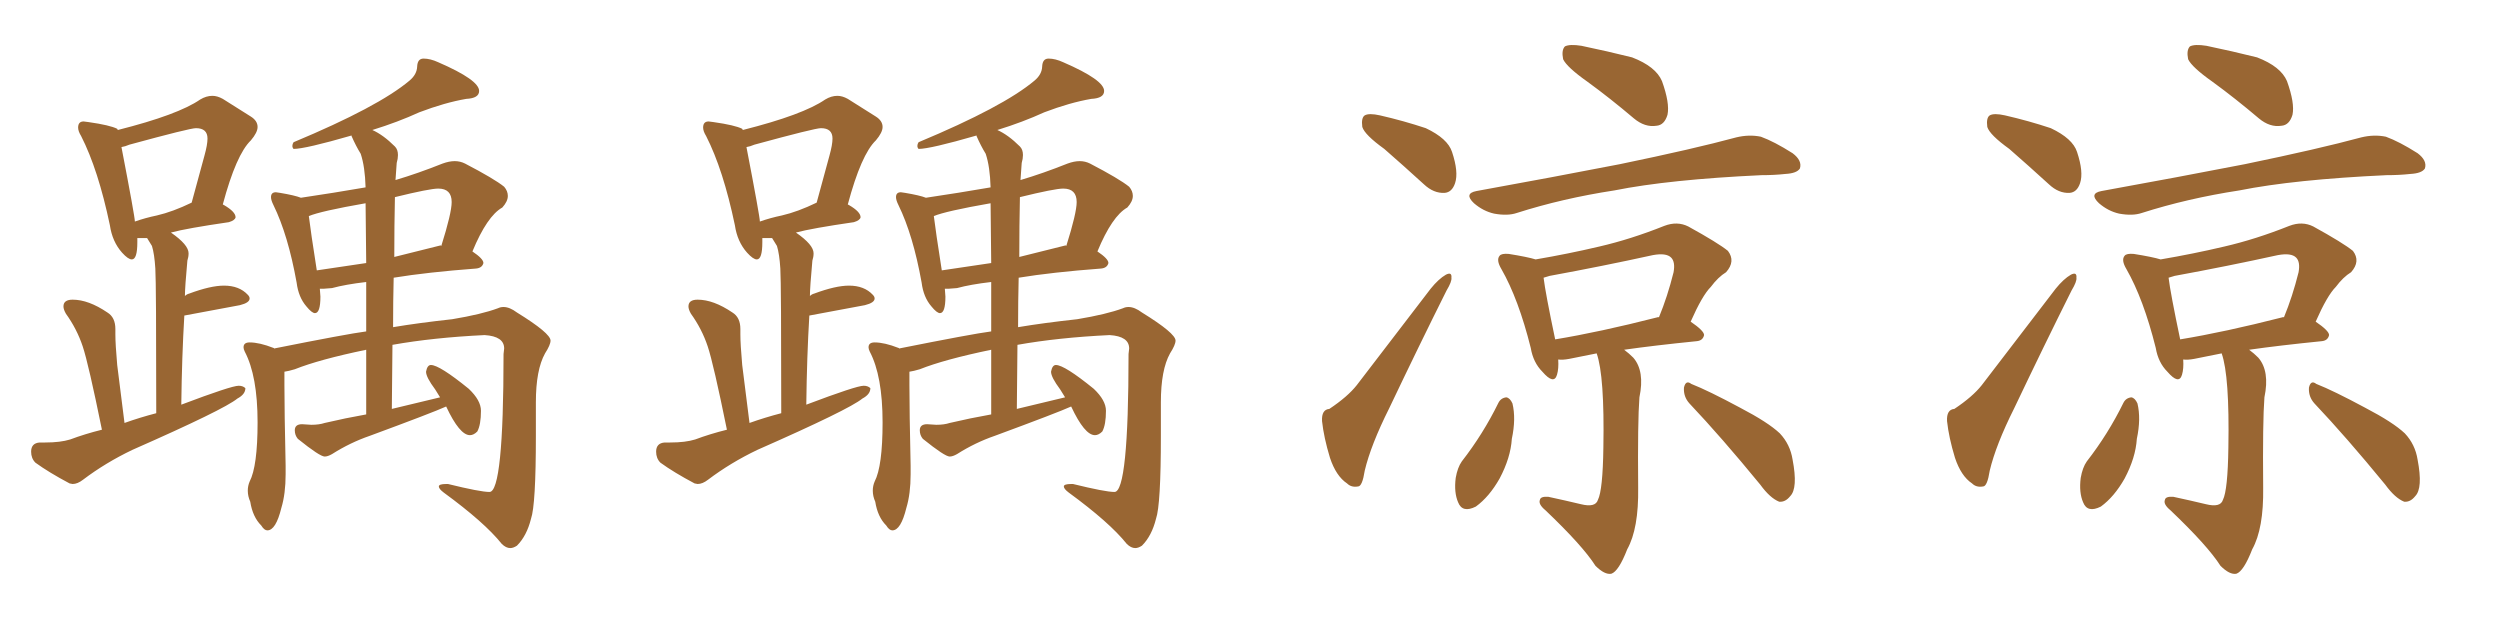 <svg xmlns="http://www.w3.org/2000/svg" xmlns:xlink="http://www.w3.org/1999/xlink" width="600" height="150"><path fill="#996633" padding="10" d="M122.46 131.54L122.46 131.54Q121.44 131.54 120.41 130.52L120.41 130.52Q116.31 125.39 106.49 118.21L106.49 118.21Q105.32 117.33 105.32 116.75L105.32 116.75Q105.32 116.16 107.08 116.16L107.08 116.16L107.52 116.16Q115.28 118.07 117.48 118.07L117.48 118.07Q120.85 118.07 120.85 84.96L120.85 84.96L121.00 83.64Q121.00 80.71 116.31 80.42L116.31 80.42Q104.00 81.01 94.19 82.76L94.19 82.76L94.04 98.14L105.62 95.36L104.44 93.46Q102.25 90.53 102.25 89.21L102.25 89.21Q102.54 87.60 103.42 87.60L103.42 87.60Q105.47 87.60 112.50 93.31L112.50 93.31Q115.43 96.09 115.43 98.58L115.43 98.58Q115.43 101.95 114.55 103.56L114.55 103.56Q113.67 104.44 112.79 104.44L112.79 104.44Q110.30 104.44 107.08 97.56L107.08 97.56Q103.86 99.02 88.77 104.59L88.77 104.59Q84.08 106.20 79.69 108.98L79.69 108.98Q78.66 109.57 77.93 109.57L77.93 109.57Q76.76 109.57 71.48 105.32L71.48 105.32Q70.75 104.44 70.75 103.27L70.75 103.27Q70.75 101.81 72.51 101.81L72.51 101.81L74.71 101.95Q76.61 101.95 77.93 101.51L77.93 101.51Q82.91 100.34 87.89 99.46L87.89 99.46L87.89 83.94Q76.61 86.28 70.75 88.62L70.75 88.62Q69.29 89.06 68.26 89.21L68.26 89.21L68.26 92.43Q68.26 98.58 68.55 111.77L68.55 111.77L68.55 113.82Q68.55 118.51 67.53 121.88L67.53 121.88Q66.21 127.29 64.16 127.29L64.16 127.29Q63.43 127.29 62.70 126.12L62.70 126.12Q60.64 124.07 60.06 120.41L60.06 120.41Q59.47 119.09 59.47 117.77L59.47 117.77Q59.47 116.60 59.91 115.58L59.91 115.58Q61.82 111.91 61.82 101.37L61.82 101.37Q61.82 90.23 58.74 84.38L58.74 84.38Q58.45 83.79 58.45 83.35L58.45 83.35Q58.45 82.18 59.91 82.18L59.91 82.18Q62.26 82.18 65.63 83.50L65.63 83.50Q65.77 83.50 65.77 83.64L65.77 83.64Q83.35 80.13 87.89 79.54L87.89 79.54L87.89 67.68Q82.91 68.26 79.69 69.14L79.69 69.14L77.78 69.29L76.76 69.29L76.90 71.19Q76.90 75.15 75.59 75.15L75.59 75.15Q74.85 75.15 73.54 73.54L73.54 73.54Q71.63 71.34 71.19 67.82L71.19 67.82Q69.14 56.40 65.63 49.22L65.63 49.22Q65.04 48.05 65.04 47.31L65.04 47.31Q65.04 46.14 66.21 46.14L66.21 46.14L67.24 46.29Q70.75 46.88 72.22 47.46L72.22 47.46Q80.13 46.29 87.74 44.97L87.74 44.97Q87.60 39.99 86.57 36.91L86.57 36.91Q85.40 35.01 84.38 32.67L84.38 32.67L84.38 32.52Q73.24 35.74 70.46 35.74L70.46 35.74Q70.17 35.45 70.17 35.01L70.17 35.01Q70.17 34.57 70.46 34.13L70.46 34.13Q90.82 25.63 98.29 19.34L98.29 19.34Q100.05 17.87 100.12 15.97Q100.20 14.06 101.66 14.06L101.66 14.06Q103.27 14.06 105.18 14.94L105.18 14.94Q114.99 19.19 114.99 21.83L114.99 21.83Q114.99 23.58 111.91 23.73L111.91 23.73Q106.79 24.61 100.63 26.95L100.63 26.95Q95.51 29.30 89.36 31.20L89.36 31.20Q91.99 32.37 94.78 35.16L94.78 35.16Q95.51 35.89 95.51 37.21L95.51 37.21Q95.51 38.09 95.21 39.11L95.21 39.11L94.92 43.21Q100.34 41.60 106.20 39.26L106.20 39.26Q107.81 38.67 109.13 38.67L109.13 38.67Q110.45 38.67 111.62 39.26L111.62 39.26Q118.65 42.92 121.00 44.82L121.00 44.82Q121.88 45.85 121.88 47.02L121.88 47.02Q121.88 48.34 120.56 49.80L120.56 49.80Q116.89 51.86 113.38 60.35L113.38 60.35Q116.02 62.11 116.02 63.13L116.02 63.13Q115.72 64.31 114.26 64.45L114.26 64.45Q102.54 65.33 94.48 66.65L94.48 66.65Q94.34 72.22 94.34 78.52L94.34 78.52Q100.49 77.49 108.54 76.61L108.54 76.61Q115.58 75.44 119.53 73.97L119.53 73.97Q120.12 73.68 120.85 73.68L120.85 73.68Q122.31 73.68 124.07 75L124.07 75Q132.13 79.98 132.13 81.74L132.13 81.74Q132.13 82.76 130.81 84.81L130.81 84.81Q128.61 88.77 128.61 96.53L128.61 96.53L128.61 104.59Q128.61 121.14 127.44 124.51L127.44 124.51Q126.42 128.61 124.07 130.96L124.07 130.96Q123.19 131.54 122.46 131.54ZM76.03 64.89L76.03 64.89L87.89 63.13L87.74 48.78Q76.90 50.68 74.12 51.86L74.12 51.86Q74.56 55.52 76.03 64.89ZM94.63 61.67L94.63 61.67L105.76 58.89L105.91 59.03Q108.40 51.12 108.40 48.49L108.40 48.49Q108.40 45.26 105.18 45.26L105.18 45.26Q103.13 45.26 94.78 47.31L94.78 47.31Q94.63 54.05 94.63 61.67ZM17.43 116.16L17.43 116.16L16.70 116.02Q11.72 113.38 8.50 111.04L8.50 111.04Q7.47 110.01 7.47 108.40L7.47 108.40Q7.47 106.35 9.52 106.20L9.52 106.20L10.84 106.20Q14.50 106.20 16.85 105.47L16.85 105.47Q20.36 104.15 24.46 103.13L24.46 103.13Q21.24 87.30 19.85 83.13Q18.46 78.96 15.82 75.29L15.82 75.29Q15.23 74.27 15.23 73.54L15.23 73.54Q15.23 71.92 17.43 71.92L17.43 71.92Q21.24 71.92 25.78 75L25.78 75Q27.69 76.17 27.69 78.96L27.69 78.96L27.69 80.27Q27.69 82.62 28.13 87.60L28.13 87.60L29.88 101.51Q33.54 100.20 37.50 99.17L37.50 99.17Q37.50 67.97 37.28 64.45Q37.06 60.94 36.47 59.03L36.47 59.03L35.30 57.13L32.96 57.13L32.96 58.15Q32.96 62.26 31.64 62.26L31.64 62.26Q30.76 62.26 29.30 60.64L29.30 60.64Q26.95 58.01 26.37 54.05L26.37 54.05Q23.58 40.72 19.48 32.67L19.48 32.67Q18.75 31.49 18.75 30.62L18.75 30.62Q18.75 29.15 20.07 29.15L20.07 29.15L21.24 29.30Q26.37 30.03 28.13 30.91L28.13 30.91L28.27 31.20Q42.77 27.54 48.05 23.88L48.05 23.88Q49.51 23.00 50.98 23.00L50.98 23.00Q52.15 23.00 53.47 23.73L53.47 23.73L60.21 27.98Q61.82 29.00 61.82 30.47L61.82 30.47Q61.82 31.79 60.21 33.69L60.21 33.69Q56.69 37.06 53.47 49.07L53.47 49.07L53.76 49.22Q56.54 50.83 56.54 52.15L56.54 52.15Q56.40 52.88 54.93 53.32L54.93 53.32Q44.82 54.79 41.02 55.81L41.02 55.81Q45.26 58.74 45.26 60.79L45.26 60.79Q45.26 61.67 44.97 62.55L44.97 62.55Q44.38 68.99 44.38 71.04L44.38 71.04Q44.82 70.61 45.41 70.46L45.41 70.46Q50.54 68.55 53.76 68.55L53.76 68.55Q57.42 68.55 59.47 70.75L59.47 70.75Q59.91 71.19 59.91 71.63L59.91 71.63Q59.91 72.66 57.57 73.24L57.57 73.24L44.24 75.73Q43.65 85.55 43.51 97.12L43.51 97.12Q55.52 92.58 57.28 92.58L57.28 92.58Q58.30 92.58 58.89 93.16L58.89 93.16Q58.89 94.63 56.98 95.65L56.98 95.65Q53.76 98.29 31.79 107.96L31.79 107.96Q25.34 111.04 19.92 115.14L19.92 115.14Q18.60 116.16 17.43 116.16ZM32.37 53.17L32.37 53.17Q34.86 52.29 37.65 51.71L37.65 51.71Q41.46 50.83 46.00 48.63L46.00 48.63L49.07 37.35Q49.80 34.72 49.80 33.25L49.80 33.25Q49.80 30.76 47.02 30.76L47.02 30.76Q45.56 30.76 31.05 34.72L31.05 34.72Q30.03 35.16 29.15 35.30L29.15 35.30Q32.37 52.00 32.37 53.17ZM272.46 131.54L272.46 131.54Q271.44 131.54 270.41 130.52L270.41 130.52Q266.31 125.39 256.49 118.21L256.49 118.21Q255.32 117.33 255.32 116.75L255.32 116.75Q255.32 116.16 257.08 116.16L257.08 116.16L257.52 116.16Q265.28 118.07 267.48 118.07L267.48 118.07Q270.85 118.07 270.85 84.96L270.85 84.96L271.00 83.64Q271.00 80.71 266.31 80.42L266.31 80.42Q254.00 81.01 244.19 82.76L244.19 82.76L244.04 98.14L255.62 95.36L254.44 93.46Q252.25 90.53 252.25 89.21L252.25 89.21Q252.54 87.60 253.42 87.60L253.42 87.60Q255.47 87.60 262.50 93.31L262.50 93.31Q265.43 96.09 265.43 98.58L265.43 98.58Q265.43 101.95 264.55 103.56L264.55 103.56Q263.67 104.44 262.79 104.44L262.79 104.44Q260.30 104.44 257.08 97.56L257.08 97.56Q253.86 99.02 238.77 104.59L238.77 104.59Q234.08 106.20 229.69 108.98L229.69 108.98Q228.66 109.57 227.93 109.57L227.93 109.57Q226.76 109.57 221.48 105.32L221.48 105.32Q220.75 104.44 220.75 103.27L220.75 103.27Q220.75 101.81 222.51 101.81L222.51 101.81L224.71 101.95Q226.61 101.95 227.93 101.51L227.93 101.51Q232.91 100.34 237.89 99.46L237.89 99.46L237.89 83.94Q226.61 86.28 220.75 88.62L220.75 88.62Q219.29 89.06 218.26 89.21L218.26 89.21L218.26 92.43Q218.26 98.58 218.55 111.77L218.55 111.77L218.55 113.82Q218.55 118.51 217.53 121.88L217.53 121.88Q216.21 127.29 214.16 127.29L214.16 127.29Q213.43 127.29 212.70 126.12L212.70 126.12Q210.64 124.07 210.06 120.41L210.06 120.41Q209.47 119.09 209.47 117.77L209.47 117.77Q209.47 116.60 209.91 115.58L209.91 115.58Q211.82 111.91 211.82 101.37L211.82 101.37Q211.82 90.23 208.74 84.38L208.74 84.38Q208.45 83.79 208.45 83.35L208.45 83.35Q208.45 82.18 209.91 82.18L209.91 82.18Q212.26 82.18 215.63 83.50L215.63 83.50Q215.77 83.50 215.77 83.64L215.77 83.64Q233.35 80.13 237.89 79.54L237.89 79.54L237.89 67.68Q232.91 68.26 229.69 69.14L229.69 69.14L227.78 69.29L226.76 69.29L226.90 71.19Q226.90 75.15 225.59 75.15L225.59 75.15Q224.85 75.15 223.54 73.54L223.54 73.54Q221.63 71.34 221.19 67.82L221.19 67.82Q219.14 56.40 215.63 49.22L215.63 49.22Q215.04 48.05 215.04 47.31L215.04 47.31Q215.04 46.14 216.21 46.14L216.21 46.14L217.24 46.29Q220.75 46.88 222.22 47.46L222.22 47.46Q230.13 46.29 237.74 44.97L237.74 44.97Q237.60 39.99 236.57 36.91L236.57 36.91Q235.40 35.01 234.38 32.67L234.38 32.67L234.38 32.52Q223.24 35.74 220.46 35.74L220.46 35.74Q220.17 35.45 220.17 35.01L220.17 35.01Q220.17 34.57 220.46 34.13L220.46 34.13Q240.82 25.63 248.29 19.34L248.29 19.34Q250.05 17.87 250.12 15.97Q250.20 14.06 251.66 14.06L251.66 14.06Q253.27 14.06 255.18 14.94L255.18 14.94Q264.99 19.19 264.99 21.83L264.99 21.83Q264.99 23.58 261.91 23.73L261.91 23.73Q256.79 24.61 250.63 26.95L250.63 26.95Q245.51 29.30 239.36 31.20L239.36 31.20Q241.99 32.37 244.78 35.16L244.78 35.16Q245.51 35.89 245.51 37.21L245.51 37.21Q245.51 38.09 245.21 39.11L245.21 39.11L244.92 43.21Q250.34 41.60 256.20 39.26L256.20 39.26Q257.81 38.67 259.13 38.67L259.13 38.67Q260.45 38.67 261.62 39.26L261.62 39.26Q268.65 42.92 271.00 44.82L271.00 44.82Q271.88 45.85 271.88 47.02L271.88 47.02Q271.88 48.34 270.56 49.80L270.56 49.80Q266.89 51.86 263.38 60.35L263.38 60.35Q266.02 62.11 266.02 63.13L266.02 63.13Q265.72 64.31 264.26 64.45L264.26 64.45Q252.54 65.33 244.48 66.65L244.48 66.65Q244.34 72.22 244.34 78.52L244.34 78.52Q250.49 77.49 258.54 76.61L258.54 76.61Q265.58 75.44 269.53 73.97L269.53 73.97Q270.12 73.68 270.85 73.68L270.85 73.68Q272.31 73.68 274.07 75L274.07 75Q282.13 79.98 282.13 81.74L282.13 81.74Q282.13 82.76 280.81 84.81L280.81 84.81Q278.61 88.77 278.61 96.53L278.61 96.53L278.61 104.59Q278.61 121.14 277.44 124.51L277.44 124.51Q276.42 128.61 274.07 130.96L274.07 130.96Q273.19 131.54 272.46 131.54ZM226.03 64.89L226.03 64.89L237.89 63.13L237.74 48.78Q226.90 50.68 224.12 51.86L224.12 51.86Q224.56 55.52 226.03 64.89ZM244.63 61.67L244.63 61.67L255.76 58.89L255.91 59.03Q258.40 51.12 258.40 48.49L258.40 48.49Q258.40 45.26 255.18 45.26L255.18 45.26Q253.13 45.26 244.78 47.31L244.78 47.31Q244.63 54.05 244.63 61.67ZM167.43 116.16L167.43 116.16L166.70 116.02Q161.72 113.38 158.50 111.04L158.50 111.04Q157.47 110.01 157.47 108.40L157.47 108.40Q157.47 106.35 159.52 106.20L159.52 106.20L160.84 106.20Q164.50 106.20 166.85 105.47L166.85 105.47Q170.36 104.15 174.46 103.13L174.46 103.13Q171.24 87.30 169.85 83.13Q168.46 78.96 165.82 75.29L165.82 75.29Q165.23 74.27 165.23 73.54L165.23 73.54Q165.23 71.92 167.43 71.92L167.43 71.92Q171.24 71.92 175.78 75L175.78 75Q177.69 76.17 177.69 78.96L177.69 78.96L177.69 80.27Q177.69 82.62 178.13 87.60L178.13 87.60L179.88 101.51Q183.54 100.20 187.50 99.17L187.50 99.17Q187.50 67.97 187.28 64.45Q187.06 60.94 186.47 59.03L186.47 59.03L185.30 57.13L182.96 57.13L182.96 58.15Q182.96 62.26 181.64 62.26L181.64 62.26Q180.76 62.26 179.30 60.64L179.30 60.64Q176.95 58.01 176.37 54.05L176.37 54.05Q173.58 40.72 169.48 32.67L169.48 32.67Q168.75 31.49 168.75 30.62L168.75 30.62Q168.75 29.15 170.07 29.15L170.07 29.15L171.24 29.30Q176.37 30.03 178.13 30.91L178.13 30.91L178.27 31.20Q192.77 27.54 198.05 23.88L198.05 23.88Q199.51 23.00 200.98 23.00L200.98 23.00Q202.15 23.00 203.47 23.73L203.47 23.73L210.21 27.98Q211.82 29.00 211.82 30.47L211.82 30.47Q211.82 31.79 210.21 33.69L210.21 33.69Q206.69 37.06 203.47 49.07L203.47 49.07L203.76 49.22Q206.54 50.83 206.54 52.15L206.54 52.15Q206.40 52.88 204.93 53.32L204.93 53.32Q194.82 54.79 191.02 55.81L191.02 55.81Q195.26 58.74 195.26 60.79L195.26 60.79Q195.26 61.67 194.97 62.55L194.97 62.55Q194.38 68.99 194.38 71.04L194.38 71.04Q194.82 70.61 195.41 70.46L195.41 70.46Q200.54 68.55 203.76 68.55L203.76 68.55Q207.42 68.55 209.47 70.75L209.47 70.75Q209.91 71.19 209.91 71.63L209.91 71.63Q209.91 72.66 207.57 73.24L207.57 73.24L194.24 75.73Q193.65 85.55 193.51 97.12L193.51 97.12Q205.52 92.58 207.28 92.58L207.28 92.58Q208.30 92.58 208.89 93.16L208.89 93.16Q208.89 94.63 206.98 95.65L206.98 95.65Q203.76 98.29 181.79 107.96L181.79 107.96Q175.34 111.04 169.92 115.14L169.92 115.14Q168.60 116.16 167.43 116.16ZM182.37 53.17L182.37 53.17Q184.86 52.29 187.65 51.71L187.65 51.71Q191.46 50.83 196.00 48.63L196.00 48.63L199.07 37.35Q199.80 34.72 199.80 33.25L199.80 33.25Q199.80 30.76 197.02 30.76L197.02 30.76Q195.56 30.76 181.05 34.72L181.05 34.72Q180.03 35.16 179.15 35.30L179.15 35.30Q182.37 52.00 182.37 53.17ZM332.23 35.74L332.23 35.74Q327.54 32.37 326.95 30.47L326.95 30.47Q326.66 28.27 327.54 27.69L327.54 27.69Q328.56 27.10 331.20 27.69L331.20 27.69Q336.91 29.00 342.19 30.76L342.19 30.76Q347.46 33.25 348.49 36.47L348.49 36.47Q350.10 41.31 349.22 43.95L349.22 43.95Q348.49 46.14 346.73 46.29L346.73 46.29Q344.09 46.44 341.75 44.24L341.75 44.24Q336.77 39.70 332.23 35.74ZM405.47 96.83L405.47 96.83Q404.00 95.21 404.15 93.02L404.15 93.02Q404.59 91.11 405.91 92.14L405.91 92.14Q410.01 93.75 417.63 97.85L417.63 97.85Q424.37 101.37 427.15 104.00L427.15 104.00Q429.64 106.64 430.22 110.30L430.22 110.30Q431.54 117.19 429.64 119.09L429.64 119.09Q428.47 120.56 427.00 120.41L427.00 120.41Q424.80 119.53 422.46 116.31L422.46 116.31Q413.09 104.88 405.47 96.83ZM359.62 96.68L359.62 96.68Q360.21 95.51 361.52 95.36L361.52 95.36Q362.40 95.51 362.99 96.83L362.99 96.83Q363.87 100.49 362.84 105.32L362.84 105.32Q362.55 109.86 359.91 114.84L359.91 114.84Q357.42 119.24 354.20 121.58L354.20 121.58Q350.98 123.19 349.95 120.56L349.95 120.56Q348.93 118.21 349.37 114.70L349.37 114.70Q349.80 112.21 350.83 110.74L350.83 110.74Q355.96 104.15 359.62 96.68ZM368.55 62.26L368.55 62.26Q376.32 60.94 383.79 59.18L383.79 59.18Q391.41 57.42 399.46 54.20L399.46 54.20Q402.54 53.03 405.18 54.35L405.18 54.35Q412.35 58.30 414.70 60.21L414.70 60.21Q416.60 62.70 414.26 65.33L414.26 65.33Q412.35 66.50 410.60 68.85L410.60 68.85Q408.54 70.90 405.76 77.20L405.76 77.20Q408.98 79.39 408.98 80.42L408.98 80.42Q408.69 81.74 407.23 81.88L407.23 81.88Q396.97 82.91 389.79 83.94L389.79 83.94Q390.97 84.81 391.99 85.84L391.99 85.84Q394.78 89.06 393.46 95.36L393.46 95.36Q393.02 101.07 393.16 117.04L393.16 117.04Q393.31 126.86 390.53 131.84L390.53 131.84Q388.48 137.11 386.72 137.70L386.72 137.70Q385.11 137.99 382.91 135.79L382.91 135.79Q379.83 130.96 370.90 122.46L370.90 122.46Q369.14 121.00 369.58 119.97L369.58 119.97Q369.73 119.09 371.63 119.24L371.63 119.24Q375.73 120.12 379.39 121.00L379.39 121.00Q382.91 121.88 383.50 119.97L383.50 119.97Q384.67 117.63 384.81 107.37L384.81 107.37Q385.11 90.23 383.20 84.81L383.20 84.81Q379.39 85.55 376.61 86.13L376.61 86.13Q375 86.43 373.97 86.28L373.97 86.28Q374.12 88.48 373.68 89.94L373.68 89.94Q372.95 92.43 370.17 89.21L370.17 89.21Q367.97 87.01 367.38 83.50L367.38 83.50Q364.45 71.78 360.35 64.60L360.35 64.60Q359.03 62.40 359.91 61.38L359.91 61.38Q360.35 60.79 362.11 60.94L362.11 60.94Q366.65 61.67 368.55 62.26ZM370.46 66.65L370.46 66.65Q370.90 70.31 373.24 81.45L373.24 81.45Q383.94 79.69 397.71 76.17L397.71 76.17Q398.00 76.03 398.14 76.17L398.14 76.17Q400.20 71.19 401.66 65.33L401.66 65.33Q402.10 62.84 401.07 61.82L401.07 61.82Q399.90 60.64 396.68 61.23L396.68 61.23Q384.67 63.87 371.92 66.21L371.92 66.21Q371.04 66.50 370.46 66.65ZM354.35 45.85L354.35 45.85Q372.95 42.48 388.77 39.40L388.77 39.40Q406.49 35.74 416.75 32.96L416.75 32.96Q419.82 32.23 422.61 32.81L422.61 32.81Q425.83 33.98 430.22 36.77L430.22 36.77Q432.57 38.53 431.98 40.43L431.98 40.43Q431.25 41.60 428.47 41.75L428.47 41.75Q425.83 42.04 422.75 42.04L422.75 42.04Q400.63 43.07 387.45 45.70L387.45 45.70Q375 47.61 364.01 51.12L364.01 51.12Q361.82 51.86 358.59 51.27L358.59 51.27Q355.96 50.68 353.76 48.78L353.76 48.78Q351.27 46.44 354.35 45.85ZM381.01 19.63L381.01 19.63Q376.03 16.11 375.15 14.21L375.15 14.21Q374.71 12.01 375.59 11.13L375.59 11.13Q376.76 10.55 379.54 10.99L379.54 10.99Q385.84 12.30 391.70 13.77L391.70 13.77Q397.41 15.97 398.88 19.48L398.88 19.48Q400.78 24.76 400.20 27.54L400.20 27.54Q399.46 30.03 397.56 30.18L397.56 30.18Q394.78 30.62 392.14 28.42L392.14 28.42Q386.43 23.58 381.01 19.63ZM319.04 98.14L319.04 98.14L319.04 98.14Q323.44 95.21 325.63 92.43L325.63 92.43Q333.98 81.59 343.36 69.29L343.36 69.29Q345.26 66.94 347.02 65.92L347.02 65.92Q348.49 65.19 348.34 66.65L348.34 66.65Q348.49 67.53 347.17 69.73L347.17 69.73Q340.58 82.91 333.40 98.00L333.40 98.00Q329.00 106.79 327.54 112.94L327.54 112.94Q326.95 116.75 325.93 116.75L325.93 116.75Q324.32 117.04 323.29 116.02L323.29 116.02Q320.65 114.26 319.19 109.86L319.19 109.86Q317.72 105.03 317.29 101.07L317.29 101.07Q317.14 98.29 319.04 98.14ZM482.23 35.74L482.23 35.74Q477.54 32.37 476.95 30.47L476.95 30.47Q476.66 28.27 477.54 27.69L477.54 27.69Q478.56 27.10 481.20 27.69L481.20 27.69Q486.91 29.00 492.19 30.76L492.19 30.76Q497.46 33.25 498.49 36.47L498.49 36.47Q500.10 41.31 499.22 43.95L499.22 43.95Q498.49 46.14 496.73 46.29L496.73 46.29Q494.09 46.44 491.75 44.24L491.75 44.24Q486.77 39.70 482.23 35.74ZM555.47 96.83L555.47 96.83Q554.00 95.21 554.15 93.02L554.15 93.02Q554.59 91.11 555.91 92.14L555.91 92.14Q560.01 93.75 567.63 97.85L567.63 97.85Q574.37 101.37 577.15 104.00L577.15 104.00Q579.64 106.64 580.22 110.30L580.22 110.30Q581.54 117.19 579.64 119.09L579.64 119.09Q578.47 120.56 577.00 120.41L577.00 120.41Q574.80 119.53 572.46 116.31L572.46 116.31Q563.09 104.88 555.47 96.83ZM509.62 96.68L509.62 96.68Q510.21 95.51 511.52 95.36L511.52 95.36Q512.40 95.51 512.99 96.83L512.99 96.83Q513.87 100.49 512.84 105.32L512.84 105.32Q512.55 109.86 509.91 114.84L509.91 114.84Q507.42 119.24 504.20 121.58L504.20 121.58Q500.98 123.19 499.95 120.56L499.95 120.56Q498.93 118.21 499.37 114.70L499.37 114.70Q499.80 112.21 500.83 110.74L500.83 110.74Q505.96 104.15 509.62 96.68ZM518.55 62.26L518.55 62.26Q526.32 60.94 533.79 59.18L533.79 59.18Q541.41 57.42 549.46 54.20L549.46 54.20Q552.54 53.03 555.18 54.35L555.18 54.35Q562.35 58.30 564.70 60.21L564.70 60.21Q566.60 62.70 564.26 65.33L564.26 65.33Q562.35 66.50 560.60 68.85L560.60 68.85Q558.54 70.90 555.76 77.20L555.76 77.20Q558.98 79.39 558.98 80.42L558.98 80.42Q558.69 81.74 557.23 81.88L557.23 81.88Q546.97 82.91 539.79 83.94L539.79 83.94Q540.97 84.81 541.99 85.84L541.99 85.84Q544.78 89.06 543.46 95.36L543.46 95.36Q543.02 101.07 543.16 117.04L543.16 117.04Q543.31 126.86 540.53 131.84L540.53 131.84Q538.48 137.11 536.72 137.70L536.72 137.70Q535.11 137.99 532.91 135.79L532.91 135.79Q529.83 130.96 520.90 122.46L520.90 122.46Q519.14 121.00 519.58 119.97L519.58 119.97Q519.73 119.09 521.63 119.24L521.63 119.24Q525.73 120.12 529.39 121.00L529.39 121.00Q532.91 121.88 533.50 119.97L533.50 119.97Q534.67 117.63 534.81 107.37L534.81 107.37Q535.11 90.23 533.20 84.81L533.20 84.81Q529.39 85.55 526.61 86.13L526.61 86.13Q525 86.43 523.97 86.28L523.97 86.28Q524.12 88.48 523.68 89.94L523.68 89.94Q522.95 92.43 520.17 89.21L520.17 89.21Q517.97 87.01 517.38 83.50L517.38 83.50Q514.45 71.78 510.35 64.60L510.35 64.60Q509.03 62.40 509.91 61.38L509.91 61.38Q510.35 60.79 512.11 60.94L512.11 60.94Q516.65 61.67 518.55 62.26ZM520.46 66.65L520.46 66.65Q520.90 70.31 523.24 81.45L523.24 81.45Q533.94 79.69 547.71 76.17L547.71 76.17Q548.00 76.03 548.14 76.17L548.14 76.17Q550.20 71.19 551.66 65.33L551.66 65.33Q552.10 62.84 551.07 61.82L551.07 61.82Q549.90 60.64 546.68 61.23L546.68 61.23Q534.67 63.87 521.92 66.21L521.92 66.21Q521.04 66.50 520.46 66.65ZM504.35 45.85L504.35 45.85Q522.95 42.48 538.77 39.40L538.77 39.40Q556.49 35.74 566.75 32.96L566.75 32.96Q569.82 32.23 572.61 32.81L572.61 32.81Q575.83 33.98 580.22 36.77L580.22 36.77Q582.57 38.53 581.98 40.43L581.98 40.43Q581.25 41.60 578.47 41.75L578.47 41.75Q575.83 42.04 572.75 42.04L572.75 42.04Q550.63 43.07 537.45 45.70L537.45 45.70Q525 47.61 514.01 51.12L514.01 51.12Q511.82 51.86 508.59 51.27L508.59 51.27Q505.96 50.68 503.76 48.78L503.76 48.78Q501.27 46.44 504.35 45.85ZM531.01 19.63L531.01 19.63Q526.03 16.11 525.15 14.21L525.15 14.21Q524.71 12.01 525.59 11.13L525.59 11.13Q526.76 10.55 529.54 10.99L529.54 10.99Q535.84 12.30 541.70 13.77L541.70 13.77Q547.41 15.97 548.88 19.48L548.88 19.48Q550.78 24.76 550.20 27.54L550.20 27.54Q549.46 30.03 547.56 30.18L547.56 30.18Q544.78 30.62 542.14 28.42L542.14 28.42Q536.43 23.58 531.01 19.63ZM469.04 98.14L469.04 98.14L469.04 98.14Q473.44 95.21 475.63 92.43L475.63 92.43Q483.98 81.59 493.36 69.29L493.36 69.29Q495.26 66.94 497.02 65.92L497.02 65.92Q498.49 65.19 498.34 66.65L498.34 66.65Q498.49 67.53 497.17 69.73L497.17 69.73Q490.58 82.91 483.40 98.00L483.40 98.00Q479.00 106.79 477.54 112.94L477.54 112.94Q476.95 116.75 475.93 116.75L475.93 116.75Q474.32 117.04 473.29 116.02L473.29 116.02Q470.65 114.26 469.19 109.86L469.19 109.86Q467.72 105.03 467.29 101.07L467.29 101.07Q467.14 98.29 469.04 98.14Z"/></svg>